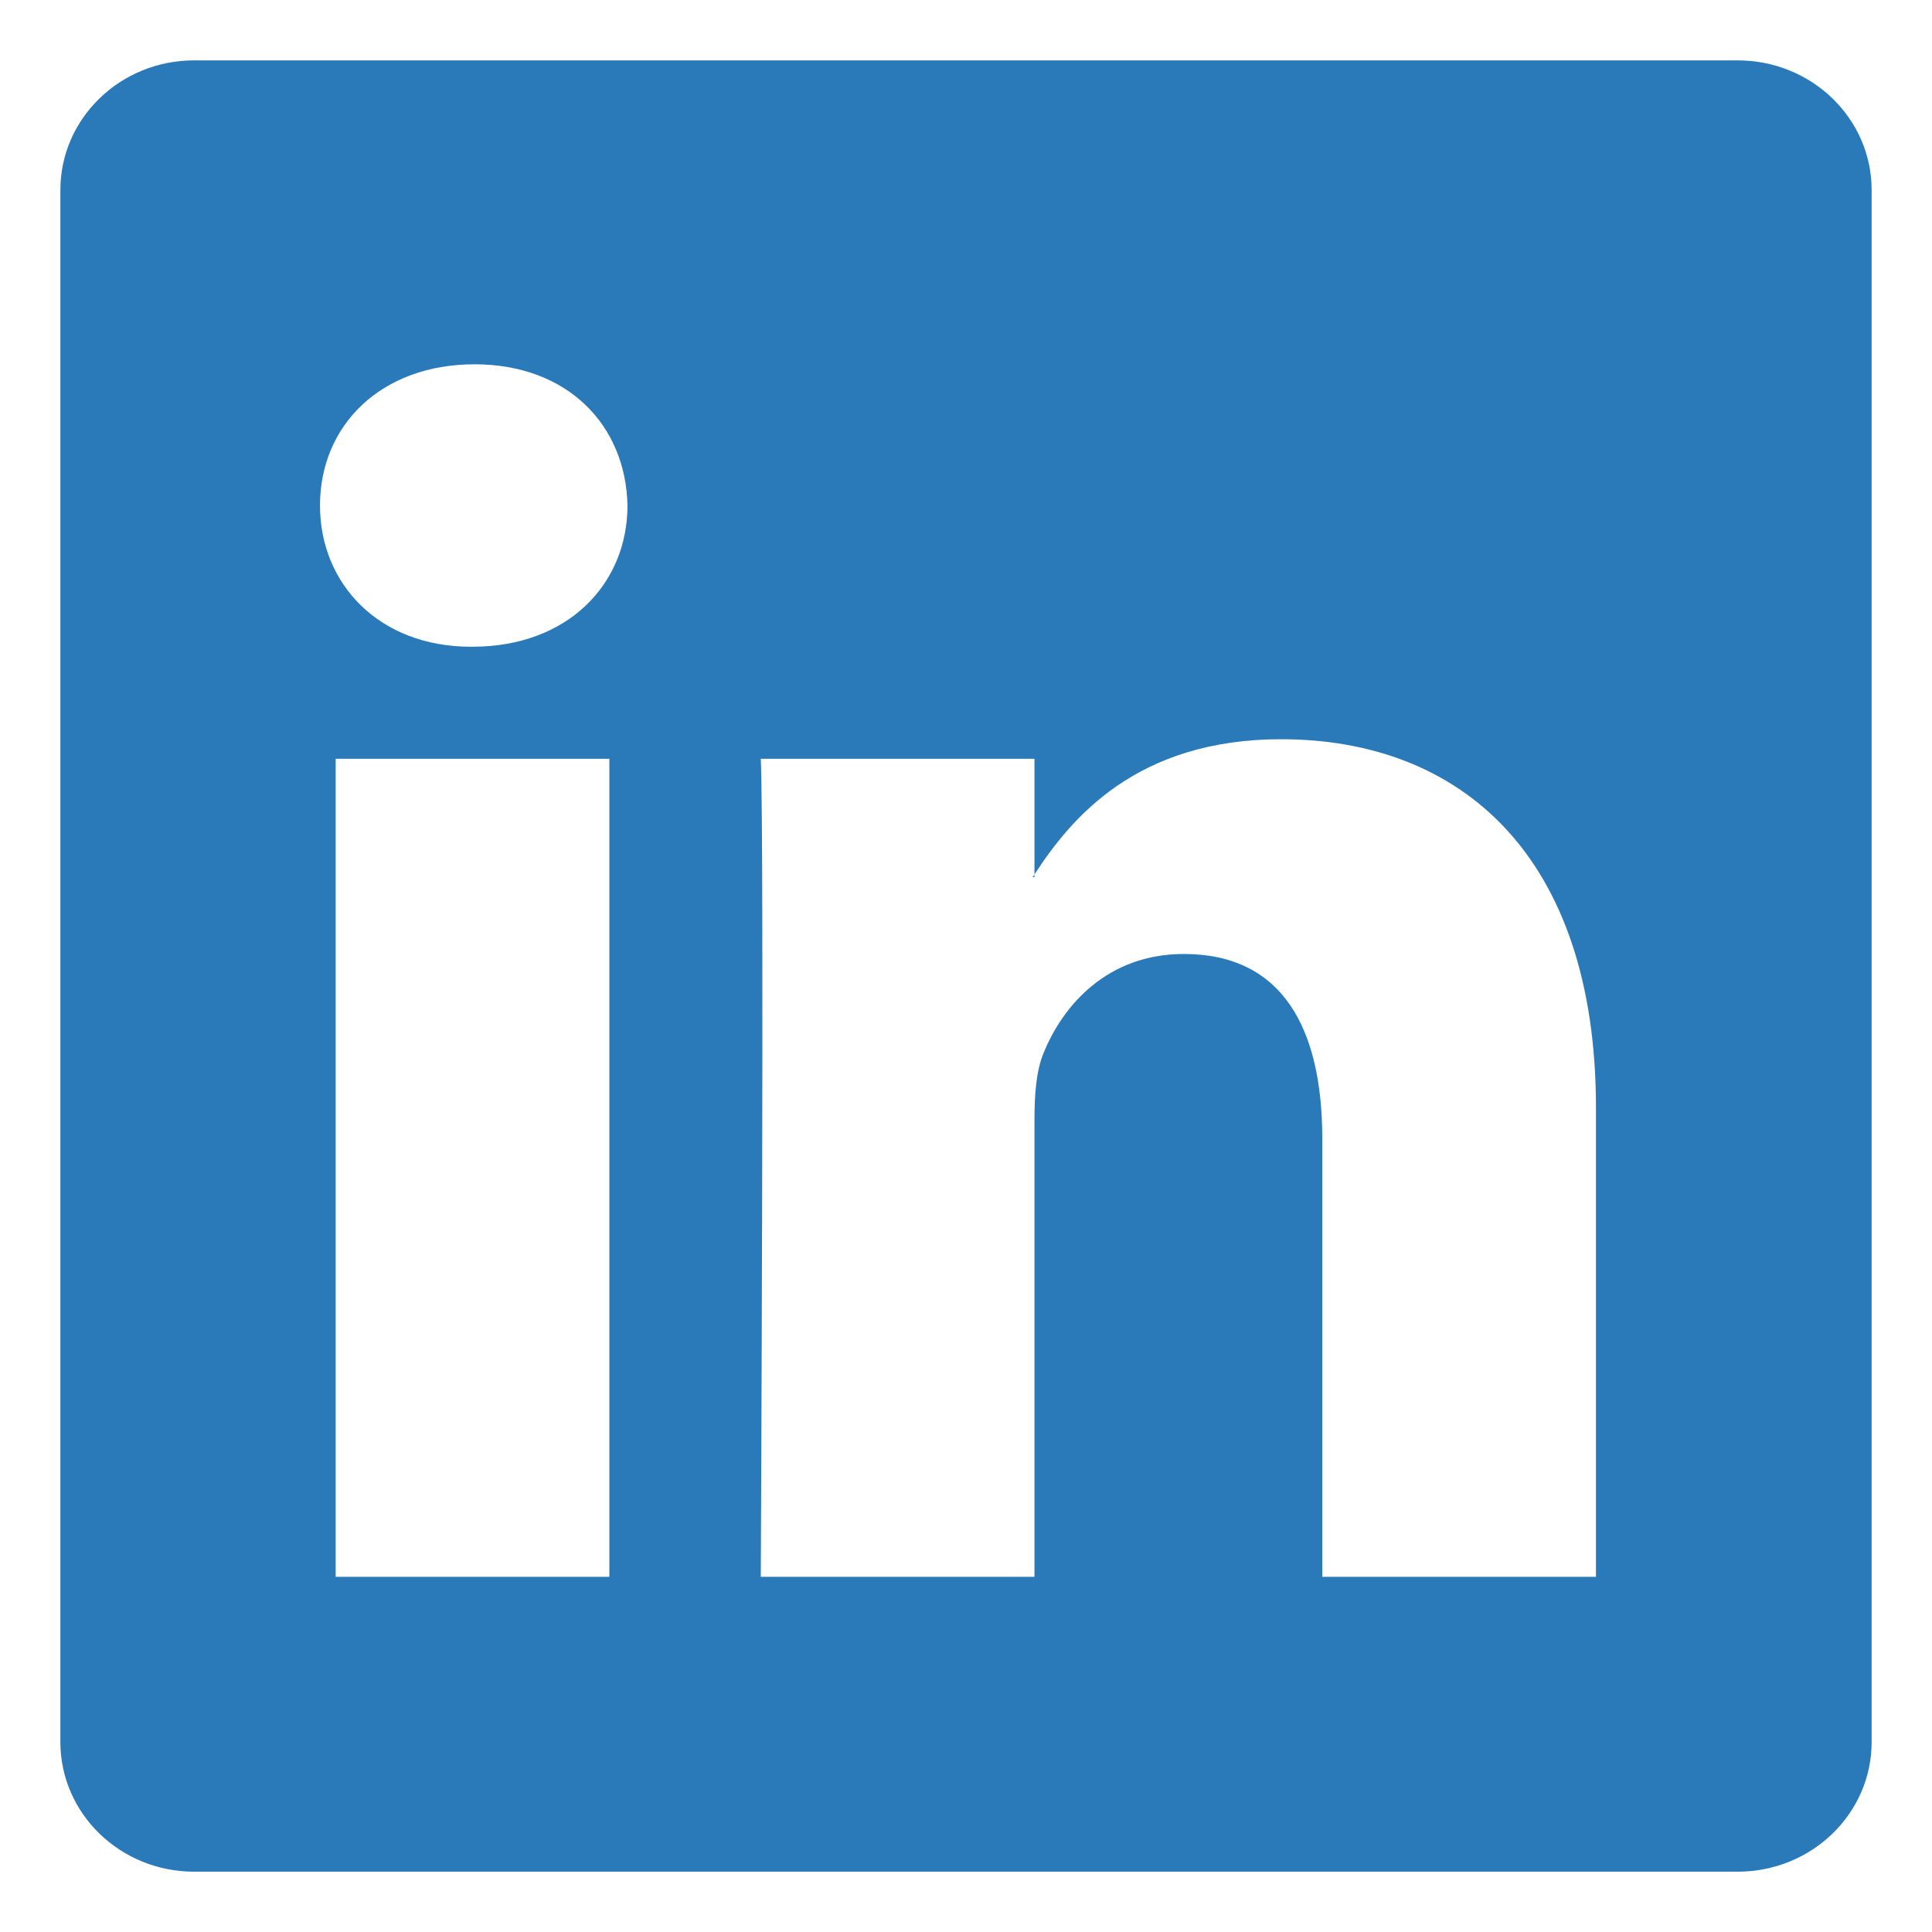 <?xml version="1.0" encoding="UTF-8"?>
<svg xmlns="http://www.w3.org/2000/svg" width="32" height="32" version="1.1" viewBox="0 0 32 32">
  <!-- Generator: Adobe Illustrator 28.6.0, SVG Export Plug-In . SVG Version: 1.2.0 Build 709)  -->
  <path d="M17.134,14.529v-.046c-.006.013-.02.033-.033.046h.033Z" fill="#2a7ab9"/>
  <path d="M28.78,1H3.214C1.993,1,1,1.961,1,3.147v25.707c0,1.186.993,2.147,2.214,2.147h25.566c1.227,0,2.22-.961,2.22-2.147V3.147c0-1.186-.993-2.147-2.22-2.147ZM10.093,26.117h-4.533v-13.549h4.533v13.549ZM7.827,10.712h-.027c-1.52,0-2.5-1.04-2.5-2.339,0-1.332,1.014-2.339,2.56-2.339s2.507,1.014,2.533,2.339c0,1.299-.987,2.339-2.567,2.339h.001ZM26.434,26.117h-4.533v-7.255c0-1.823-.654-3.061-2.293-3.061-1.254,0-2,.835-2.327,1.65-.12.291-.147.695-.147,1.1v7.566h-4.533s.06-12.276,0-13.549h4.533v1.915c.6-.921,1.68-2.239,4.086-2.239,2.98,0,5.214,1.935,5.214,6.102v7.772h0Z" fill="#2a7ab9"/>
</svg>